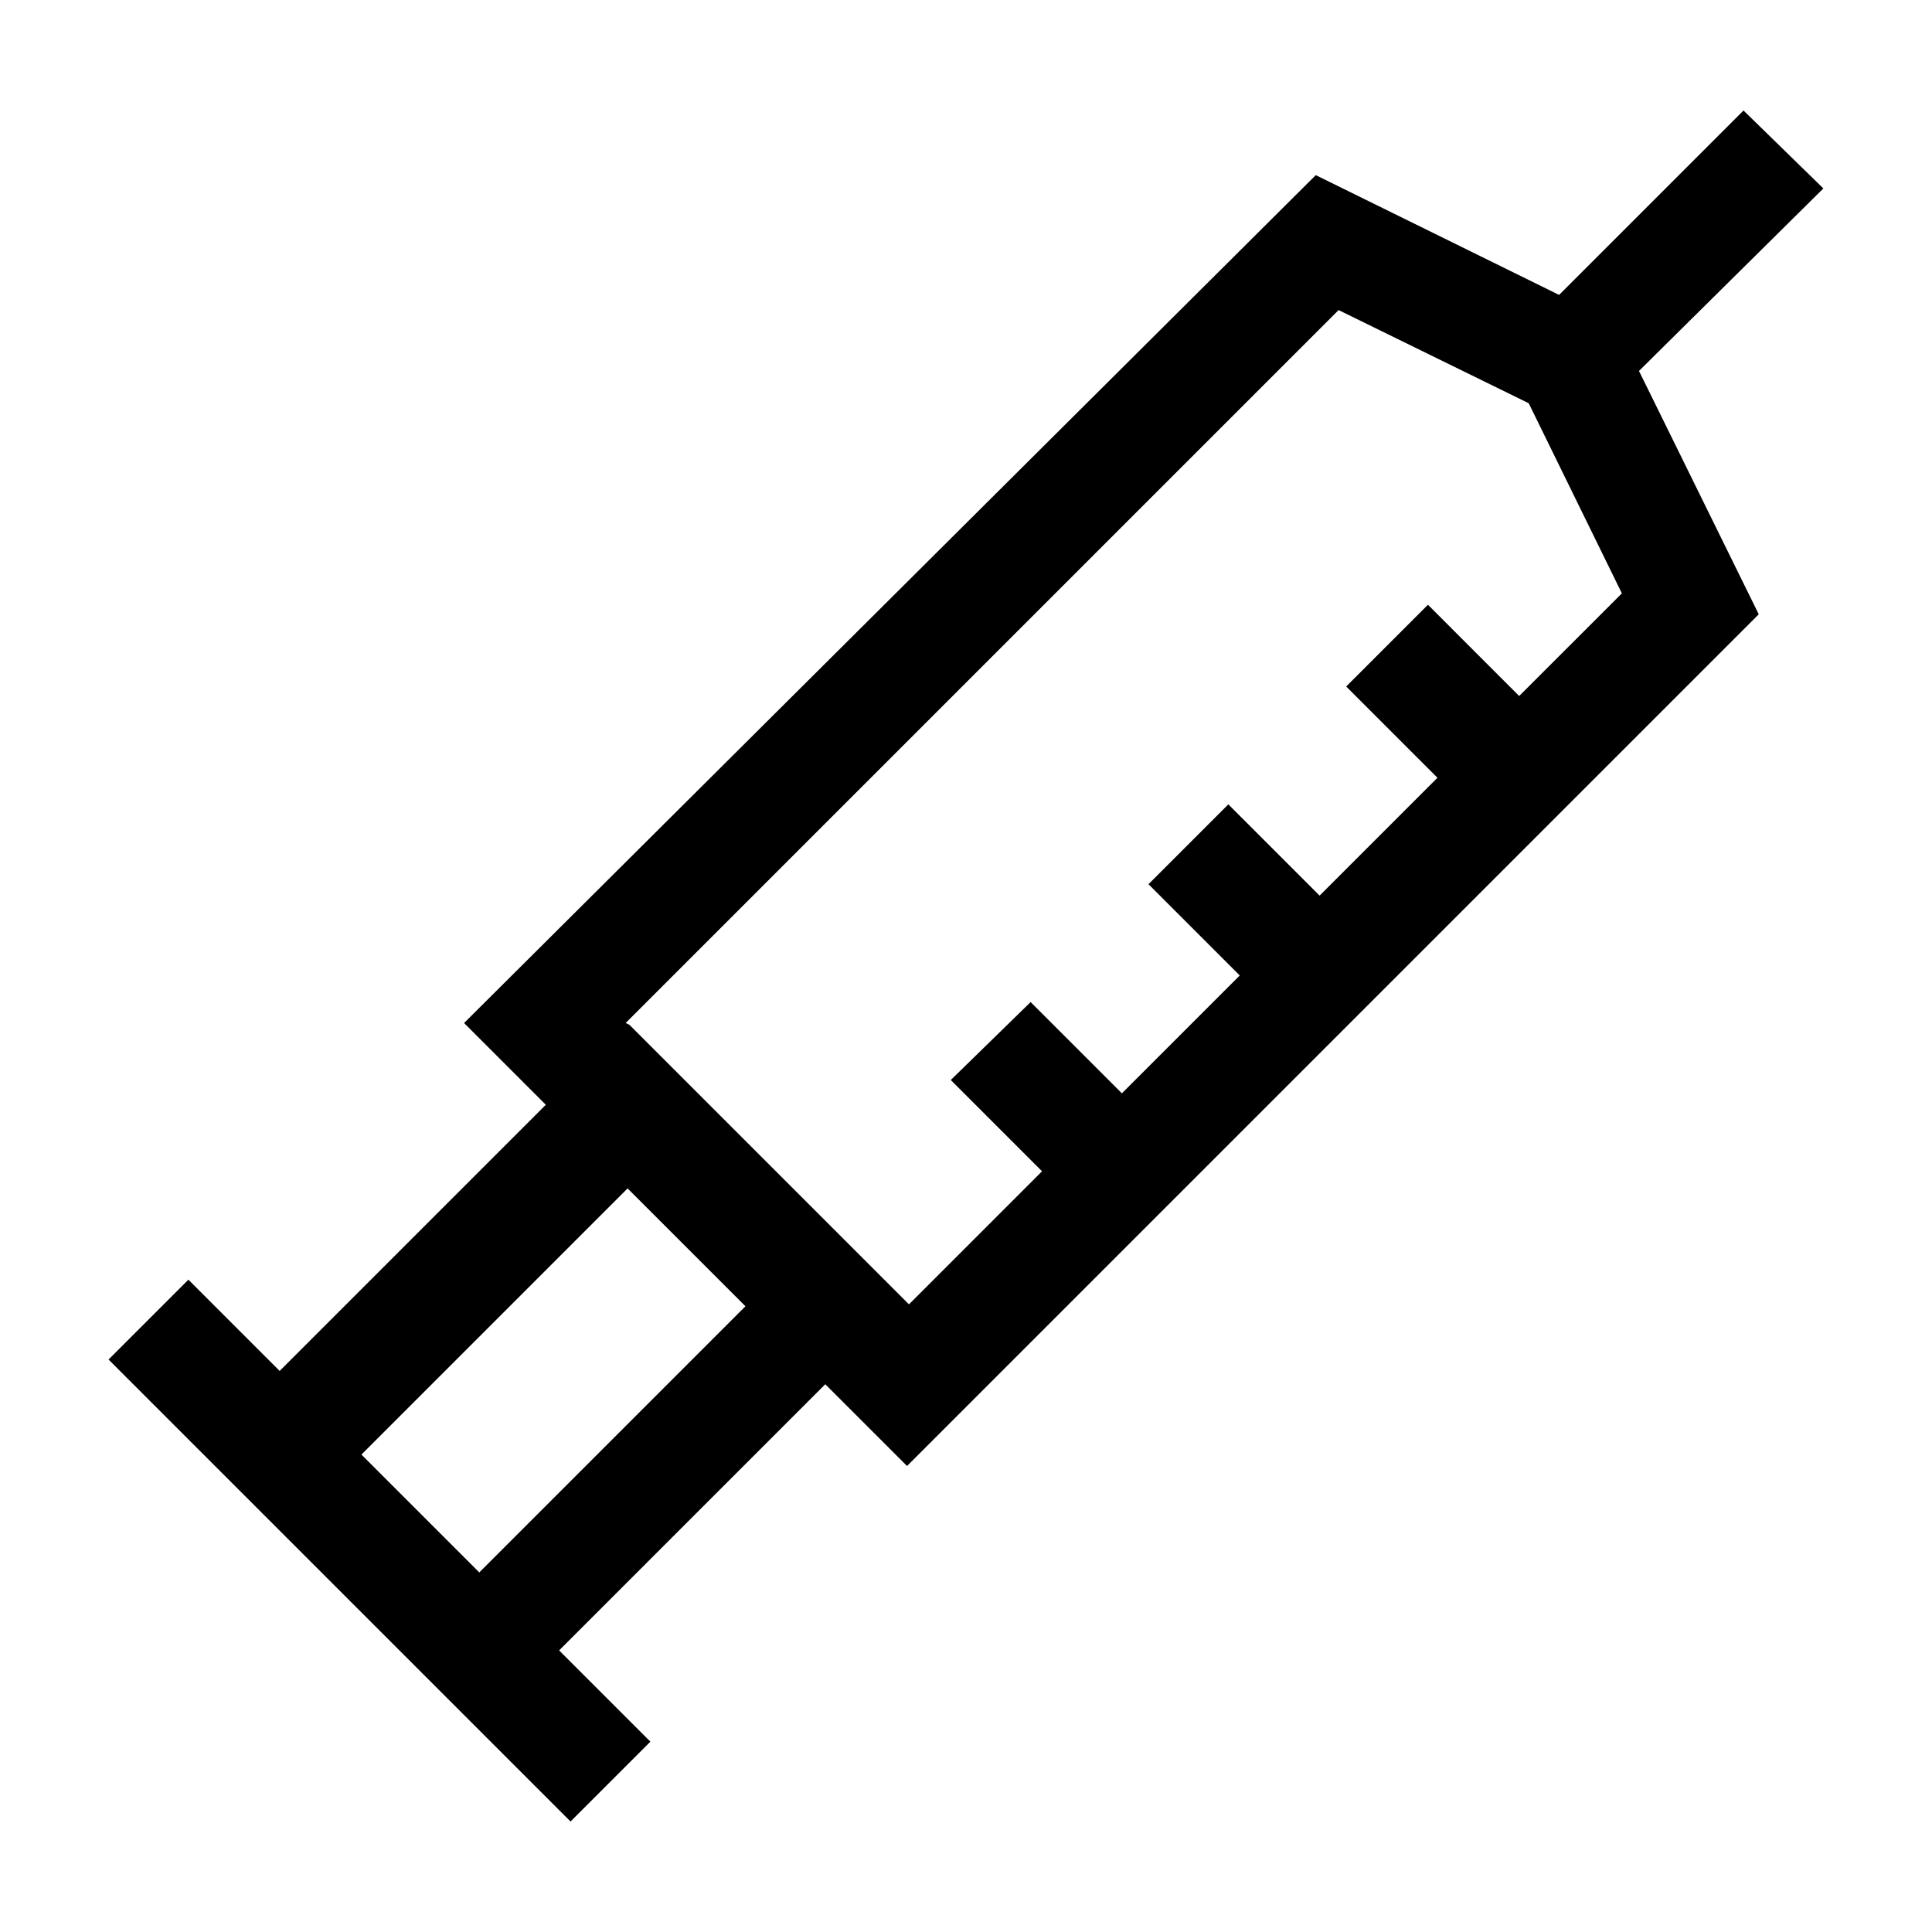 <?xml version="1.0" encoding="UTF-8"?>
<!-- Uploaded to: SVG Repo, www.svgrepo.com, Generator: SVG Repo Mixer Tools -->
<svg fill="#000000" width="800px" height="800px" version="1.1" viewBox="144 144 512 512" xmlns="http://www.w3.org/2000/svg">
 <path d="m627.21 193.94-21.16-20.656-48.871 48.871-64.484-31.742-225.71 224.7 21.664 21.664-70.535 70.535-24.184-24.184-21.16 21.16 122.43 122.43 21.16-21.16-24.184-24.184 70.535-70.535 21.664 21.664 225.71-225.71-31.738-64.488zm-356.19 366.77-31.234-31.234 70.535-70.535 31.234 31.234zm275.58-232.26-24.18-24.184-21.664 21.664 24.184 24.184-31.234 31.234-24.184-24.184-21.16 21.16 24.184 24.184-31.234 31.234-24.184-24.184-21.164 20.66 24.184 24.184-35.266 35.266-74.059-74.059-1.012-0.504 188.93-188.93 50.383 24.688 24.688 50.383z"/>
</svg>